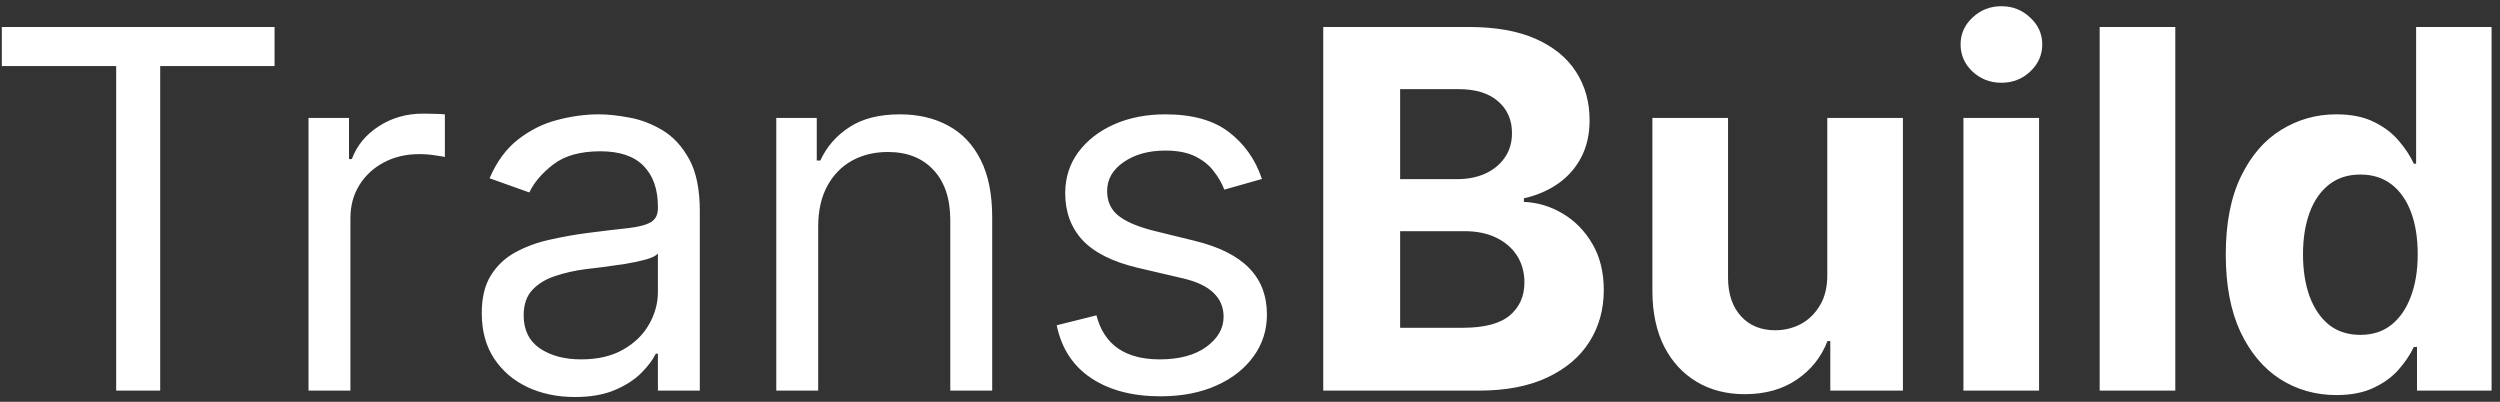 <svg width="224" height="36" viewBox="0 0 224 36" fill="none" xmlns="http://www.w3.org/2000/svg">
<rect x="0" y="0" width="224" height="36" fill="#333333" stroke="none"/>
<path d="M0.164 5.918V2.418H24.6V5.918H14.354V35H10.409V5.918H0.164ZM27.643 35V10.564H31.27V14.255H31.524C31.97 13.046 32.776 12.064 33.943 11.311C35.109 10.558 36.424 10.182 37.888 10.182C38.164 10.182 38.508 10.187 38.922 10.198C39.336 10.208 39.649 10.224 39.861 10.245V14.064C39.733 14.032 39.442 13.984 38.986 13.921C38.54 13.846 38.068 13.809 37.57 13.809C36.382 13.809 35.321 14.058 34.388 14.557C33.465 15.045 32.733 15.723 32.193 16.593C31.662 17.452 31.397 18.433 31.397 19.536V35H27.643ZM51.502 35.573C49.954 35.573 48.548 35.281 47.286 34.698C46.024 34.104 45.022 33.25 44.279 32.136C43.537 31.012 43.166 29.654 43.166 28.064C43.166 26.664 43.442 25.529 43.993 24.659C44.545 23.779 45.282 23.089 46.205 22.591C47.127 22.092 48.145 21.721 49.259 21.477C50.383 21.223 51.513 21.021 52.648 20.873C54.133 20.682 55.336 20.539 56.259 20.443C57.192 20.337 57.871 20.162 58.295 19.918C58.73 19.674 58.948 19.25 58.948 18.645V18.518C58.948 16.948 58.518 15.729 57.659 14.859C56.811 13.989 55.522 13.555 53.793 13.555C52.001 13.555 50.596 13.947 49.577 14.732C48.559 15.517 47.843 16.355 47.429 17.245L43.866 15.973C44.502 14.488 45.351 13.332 46.411 12.505C47.483 11.667 48.649 11.083 49.911 10.755C51.184 10.415 52.436 10.245 53.666 10.245C54.451 10.245 55.352 10.341 56.37 10.532C57.399 10.712 58.391 11.089 59.346 11.661C60.311 12.234 61.111 13.098 61.748 14.255C62.384 15.411 62.702 16.959 62.702 18.9V35H58.948V31.691H58.757C58.502 32.221 58.078 32.789 57.484 33.393C56.89 33.998 56.1 34.512 55.114 34.936C54.127 35.361 52.923 35.573 51.502 35.573ZM52.075 32.2C53.56 32.2 54.811 31.908 55.83 31.325C56.858 30.742 57.633 29.989 58.152 29.066C58.683 28.143 58.948 27.173 58.948 26.154V22.718C58.789 22.909 58.439 23.084 57.898 23.243C57.367 23.392 56.752 23.524 56.052 23.641C55.363 23.747 54.689 23.842 54.032 23.927C53.385 24.002 52.86 24.065 52.457 24.118C51.481 24.245 50.569 24.452 49.721 24.739C48.883 25.014 48.204 25.433 47.684 25.995C47.175 26.547 46.92 27.3 46.92 28.255C46.92 29.559 47.403 30.546 48.368 31.214C49.344 31.871 50.58 32.2 52.075 32.2ZM73.31 20.3V35H69.555V10.564H73.182V14.382H73.501C74.073 13.141 74.943 12.144 76.11 11.391C77.276 10.627 78.782 10.245 80.628 10.245C82.282 10.245 83.73 10.585 84.971 11.264C86.212 11.932 87.177 12.95 87.867 14.318C88.556 15.676 88.901 17.394 88.901 19.473V35H85.146V19.727C85.146 17.808 84.647 16.312 83.651 15.241C82.654 14.159 81.285 13.618 79.546 13.618C78.347 13.618 77.276 13.878 76.332 14.398C75.399 14.917 74.662 15.676 74.121 16.673C73.58 17.67 73.31 18.879 73.31 20.3ZM113.07 16.036L109.698 16.991C109.486 16.429 109.173 15.883 108.759 15.352C108.356 14.811 107.805 14.366 107.105 14.016C106.405 13.666 105.508 13.491 104.416 13.491C102.92 13.491 101.674 13.836 100.677 14.525C99.691 15.204 99.198 16.068 99.198 17.118C99.198 18.052 99.537 18.789 100.216 19.329C100.895 19.87 101.955 20.321 103.398 20.682L107.025 21.573C109.21 22.103 110.838 22.914 111.909 24.007C112.98 25.089 113.516 26.483 113.516 28.191C113.516 29.591 113.113 30.842 112.307 31.945C111.511 33.048 110.398 33.918 108.966 34.554C107.534 35.191 105.869 35.509 103.97 35.509C101.478 35.509 99.415 34.968 97.782 33.886C96.148 32.804 95.114 31.224 94.68 29.145L98.243 28.255C98.583 29.57 99.224 30.556 100.168 31.214C101.123 31.871 102.369 32.2 103.907 32.2C105.657 32.2 107.046 31.829 108.075 31.086C109.114 30.333 109.634 29.432 109.634 28.382C109.634 27.533 109.337 26.823 108.743 26.25C108.149 25.667 107.237 25.232 106.007 24.945L101.934 23.991C99.696 23.461 98.052 22.639 97.002 21.525C95.963 20.401 95.443 18.995 95.443 17.309C95.443 15.93 95.83 14.711 96.605 13.65C97.389 12.589 98.455 11.757 99.802 11.152C101.16 10.548 102.698 10.245 104.416 10.245C106.834 10.245 108.733 10.776 110.111 11.836C111.501 12.897 112.487 14.297 113.07 16.036ZM118.563 35V2.418H131.609C134.005 2.418 136.005 2.773 137.606 3.484C139.208 4.195 140.412 5.181 141.218 6.443C142.024 7.695 142.427 9.137 142.427 10.771C142.427 12.043 142.172 13.162 141.663 14.127C141.154 15.082 140.454 15.867 139.563 16.482C138.683 17.086 137.675 17.516 136.54 17.77V18.089C137.781 18.142 138.943 18.492 140.024 19.139C141.117 19.786 142.002 20.692 142.681 21.859C143.36 23.015 143.699 24.394 143.699 25.995C143.699 27.724 143.27 29.267 142.411 30.625C141.562 31.972 140.305 33.038 138.64 33.823C136.975 34.608 134.923 35 132.484 35H118.563ZM125.452 29.368H131.068C132.987 29.368 134.387 29.002 135.268 28.27C136.148 27.528 136.588 26.542 136.588 25.311C136.588 24.41 136.371 23.614 135.936 22.925C135.501 22.236 134.88 21.695 134.074 21.302C133.279 20.91 132.33 20.714 131.227 20.714H125.452V29.368ZM125.452 16.052H130.559C131.502 16.052 132.34 15.888 133.072 15.559C133.815 15.22 134.398 14.742 134.822 14.127C135.257 13.512 135.474 12.775 135.474 11.916C135.474 10.739 135.055 9.789 134.218 9.068C133.39 8.347 132.213 7.986 130.686 7.986H125.452V16.052ZM163.725 24.596V10.564H170.502V35H163.995V30.561H163.741C163.189 31.993 162.272 33.144 160.989 34.014C159.716 34.883 158.162 35.318 156.327 35.318C154.694 35.318 153.257 34.947 152.016 34.205C150.775 33.462 149.805 32.407 149.105 31.039C148.415 29.671 148.065 28.032 148.055 26.123V10.564H154.832V24.914C154.842 26.356 155.23 27.496 155.993 28.334C156.757 29.172 157.78 29.591 159.064 29.591C159.88 29.591 160.644 29.405 161.355 29.034C162.065 28.652 162.638 28.09 163.073 27.348C163.518 26.605 163.736 25.688 163.725 24.596ZM175.923 35V10.564H182.701V35H175.923ZM179.328 7.414C178.32 7.414 177.456 7.08 176.735 6.411C176.024 5.733 175.669 4.921 175.669 3.977C175.669 3.044 176.024 2.243 176.735 1.575C177.456 0.896 178.32 0.557 179.328 0.557C180.335 0.557 181.195 0.896 181.905 1.575C182.626 2.243 182.987 3.044 182.987 3.977C182.987 4.921 182.626 5.733 181.905 6.411C181.195 7.08 180.335 7.414 179.328 7.414ZM194.907 2.418V35H188.13V2.418H194.907ZM209.34 35.398C207.484 35.398 205.803 34.92 204.297 33.966C202.802 33.001 201.614 31.585 200.734 29.718C199.864 27.841 199.429 25.539 199.429 22.814C199.429 20.014 199.88 17.686 200.781 15.829C201.683 13.963 202.881 12.568 204.377 11.646C205.883 10.712 207.532 10.245 209.324 10.245C210.693 10.245 211.833 10.479 212.745 10.945C213.668 11.402 214.41 11.974 214.972 12.664C215.545 13.342 215.98 14.011 216.277 14.668H216.484V2.418H223.245V35H216.563V31.086H216.277C215.959 31.765 215.508 32.439 214.924 33.107C214.352 33.764 213.604 34.311 212.681 34.745C211.769 35.18 210.655 35.398 209.34 35.398ZM211.488 30.005C212.58 30.005 213.503 29.708 214.256 29.114C215.02 28.509 215.603 27.666 216.006 26.584C216.42 25.502 216.627 24.235 216.627 22.782C216.627 21.329 216.425 20.067 216.022 18.995C215.619 17.924 215.036 17.097 214.272 16.514C213.509 15.93 212.58 15.639 211.488 15.639C210.374 15.639 209.436 15.941 208.672 16.546C207.909 17.15 207.33 17.988 206.938 19.059C206.546 20.13 206.349 21.371 206.349 22.782C206.349 24.203 206.546 25.46 206.938 26.552C207.341 27.634 207.919 28.483 208.672 29.098C209.436 29.702 210.374 30.005 211.488 30.005Z" fill="white"/>
</svg>

